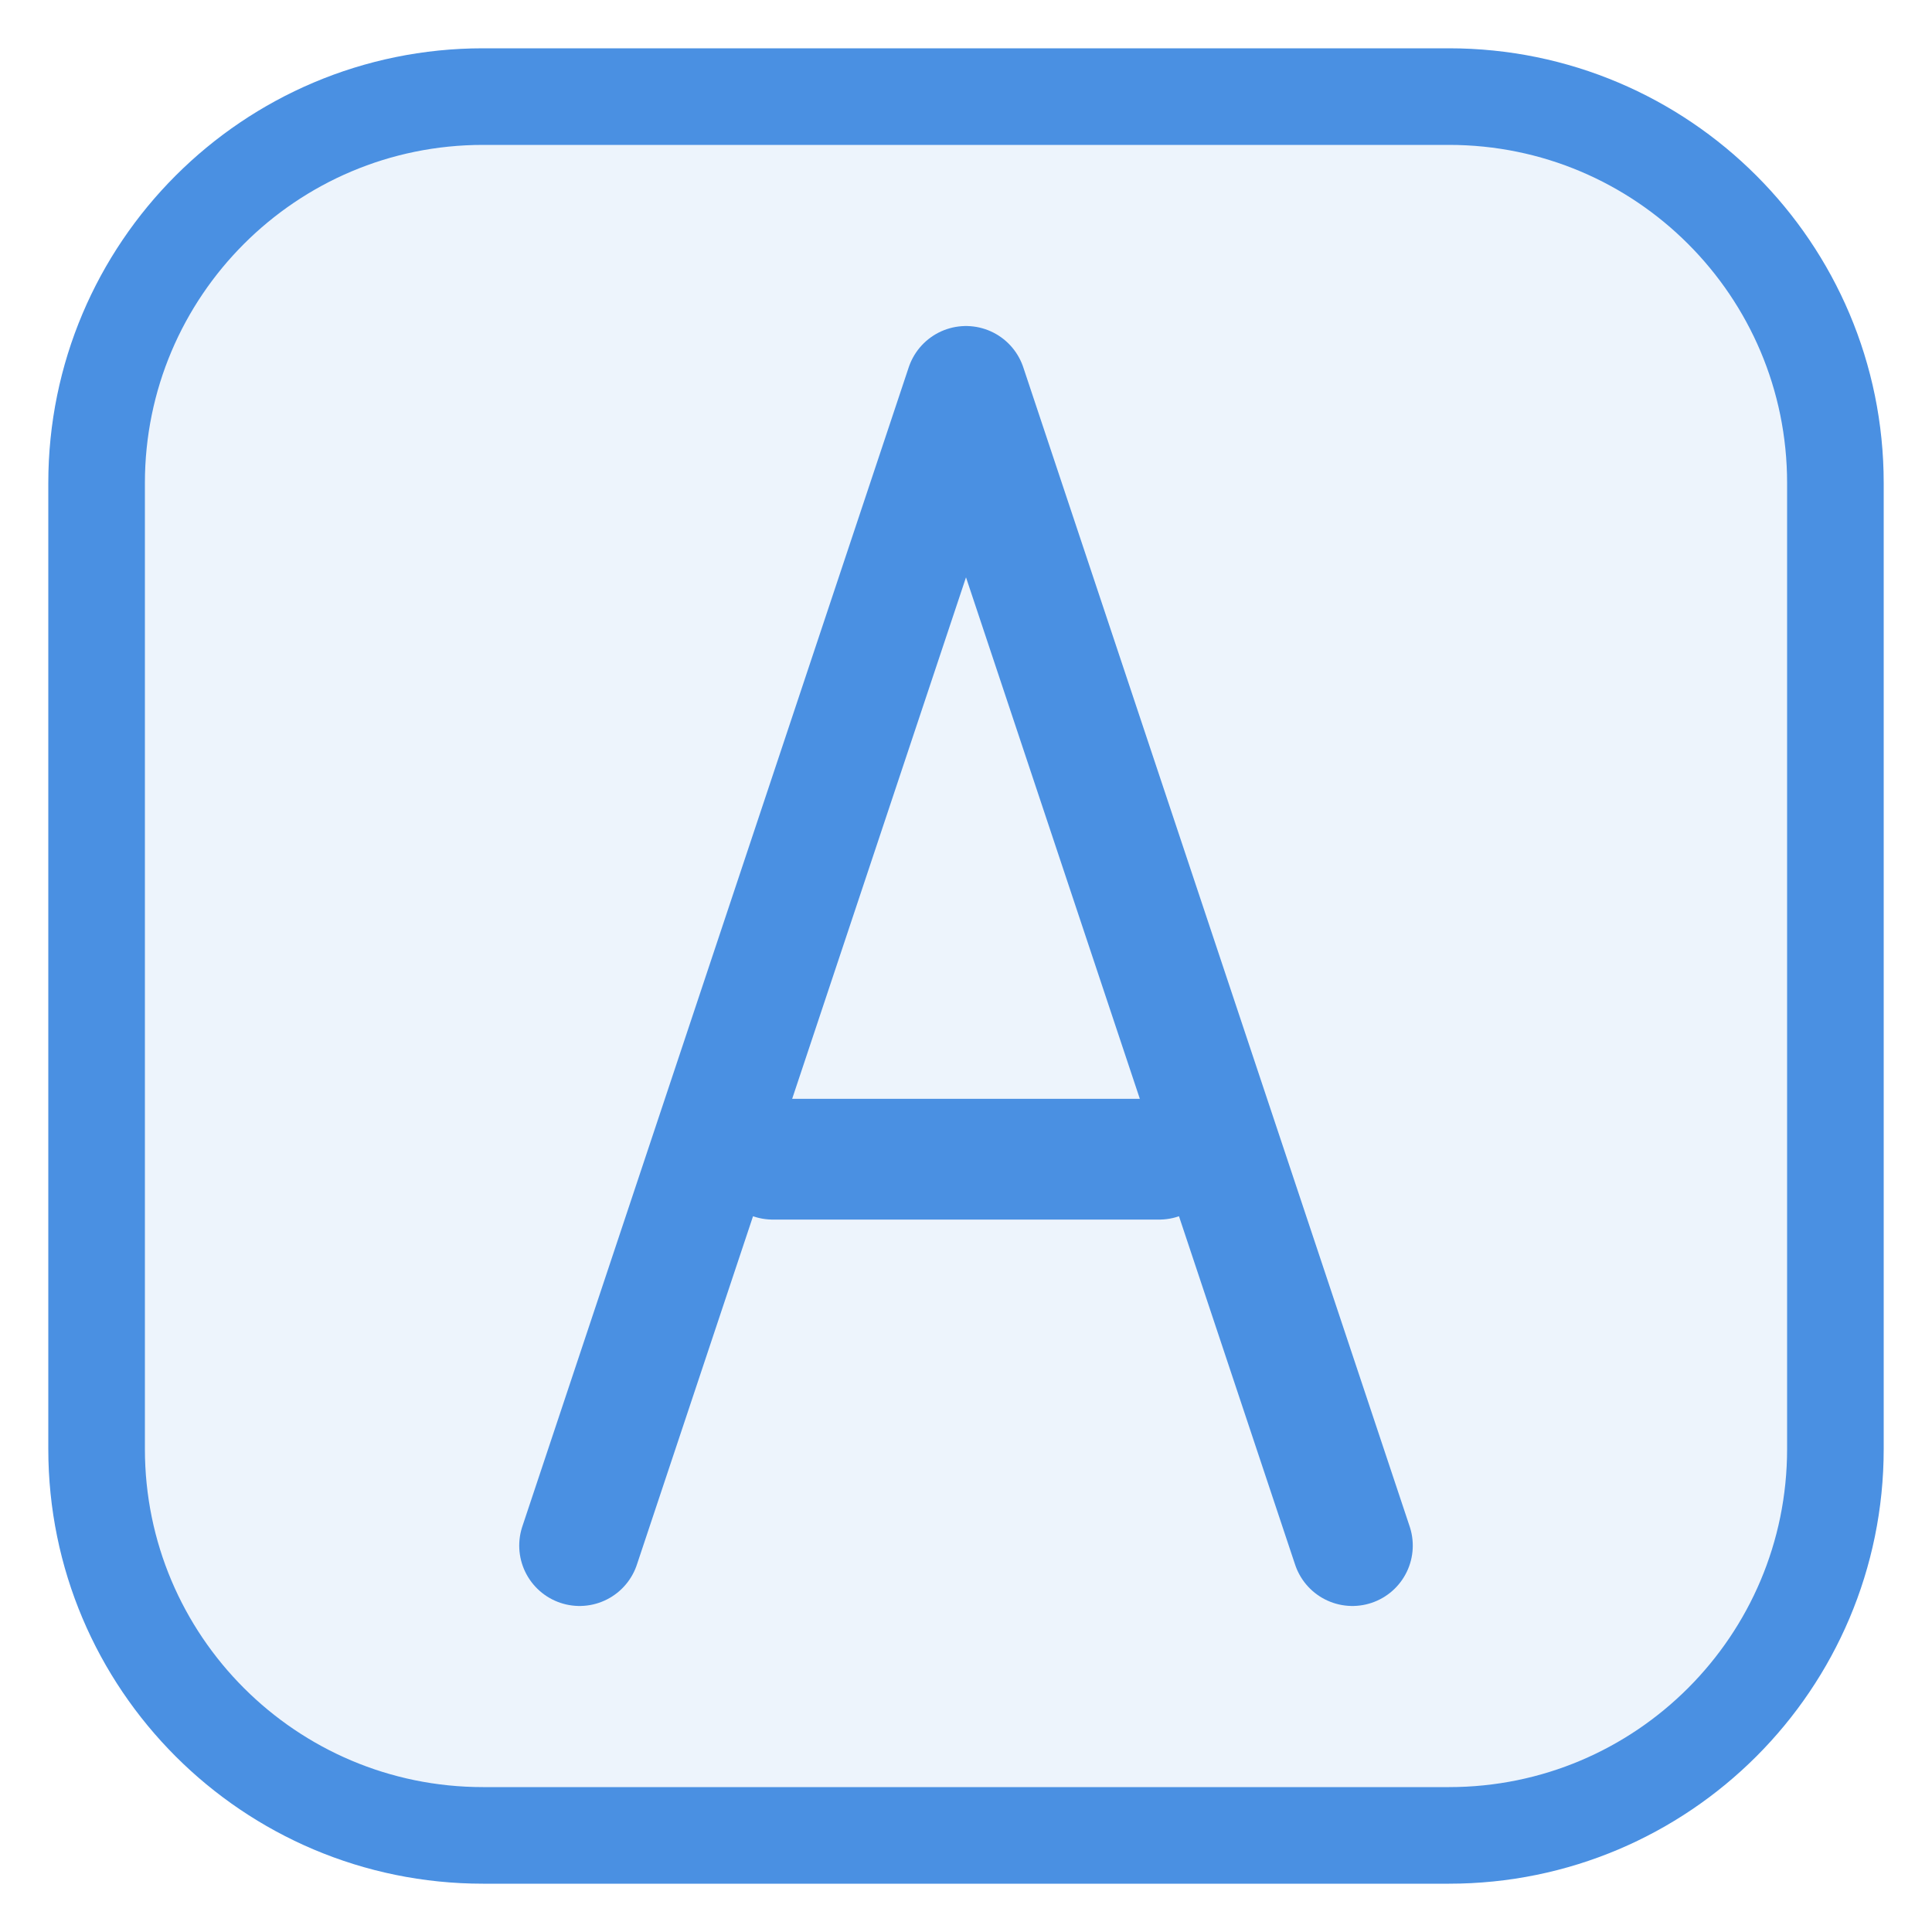 <svg width="40" height="40" viewBox="0 0 40 40" fill="none" xmlns="http://www.w3.org/2000/svg">
<g clip-path="url(#clip0_5477_1387)">
<path opacity="0.1" d="M30 2H10C5.582 2 2 5.582 2 10V30C2 34.418 5.582 38 10 38H30C34.418 38 38 34.418 38 30V10C38 5.582 34.418 2 30 2Z" fill="#4A90E2"/>
<path d="M30 2H10C5.582 2 2 5.582 2 10V30C2 34.418 5.582 38 10 38H30C34.418 38 38 34.418 38 30V10C38 5.582 34.418 2 30 2Z" stroke="#4A90E2" stroke-width="2"/>
<path d="M12 32L20 8L28 32M16 24H24" stroke="#4A90E2" stroke-width="2.5" stroke-linecap="round" stroke-linejoin="round"/>
</g>
<defs>
<clipPath id="clip0_5477_1387">
<rect width="40" height="40" fill="white"/>
</clipPath>
</defs>
</svg>
